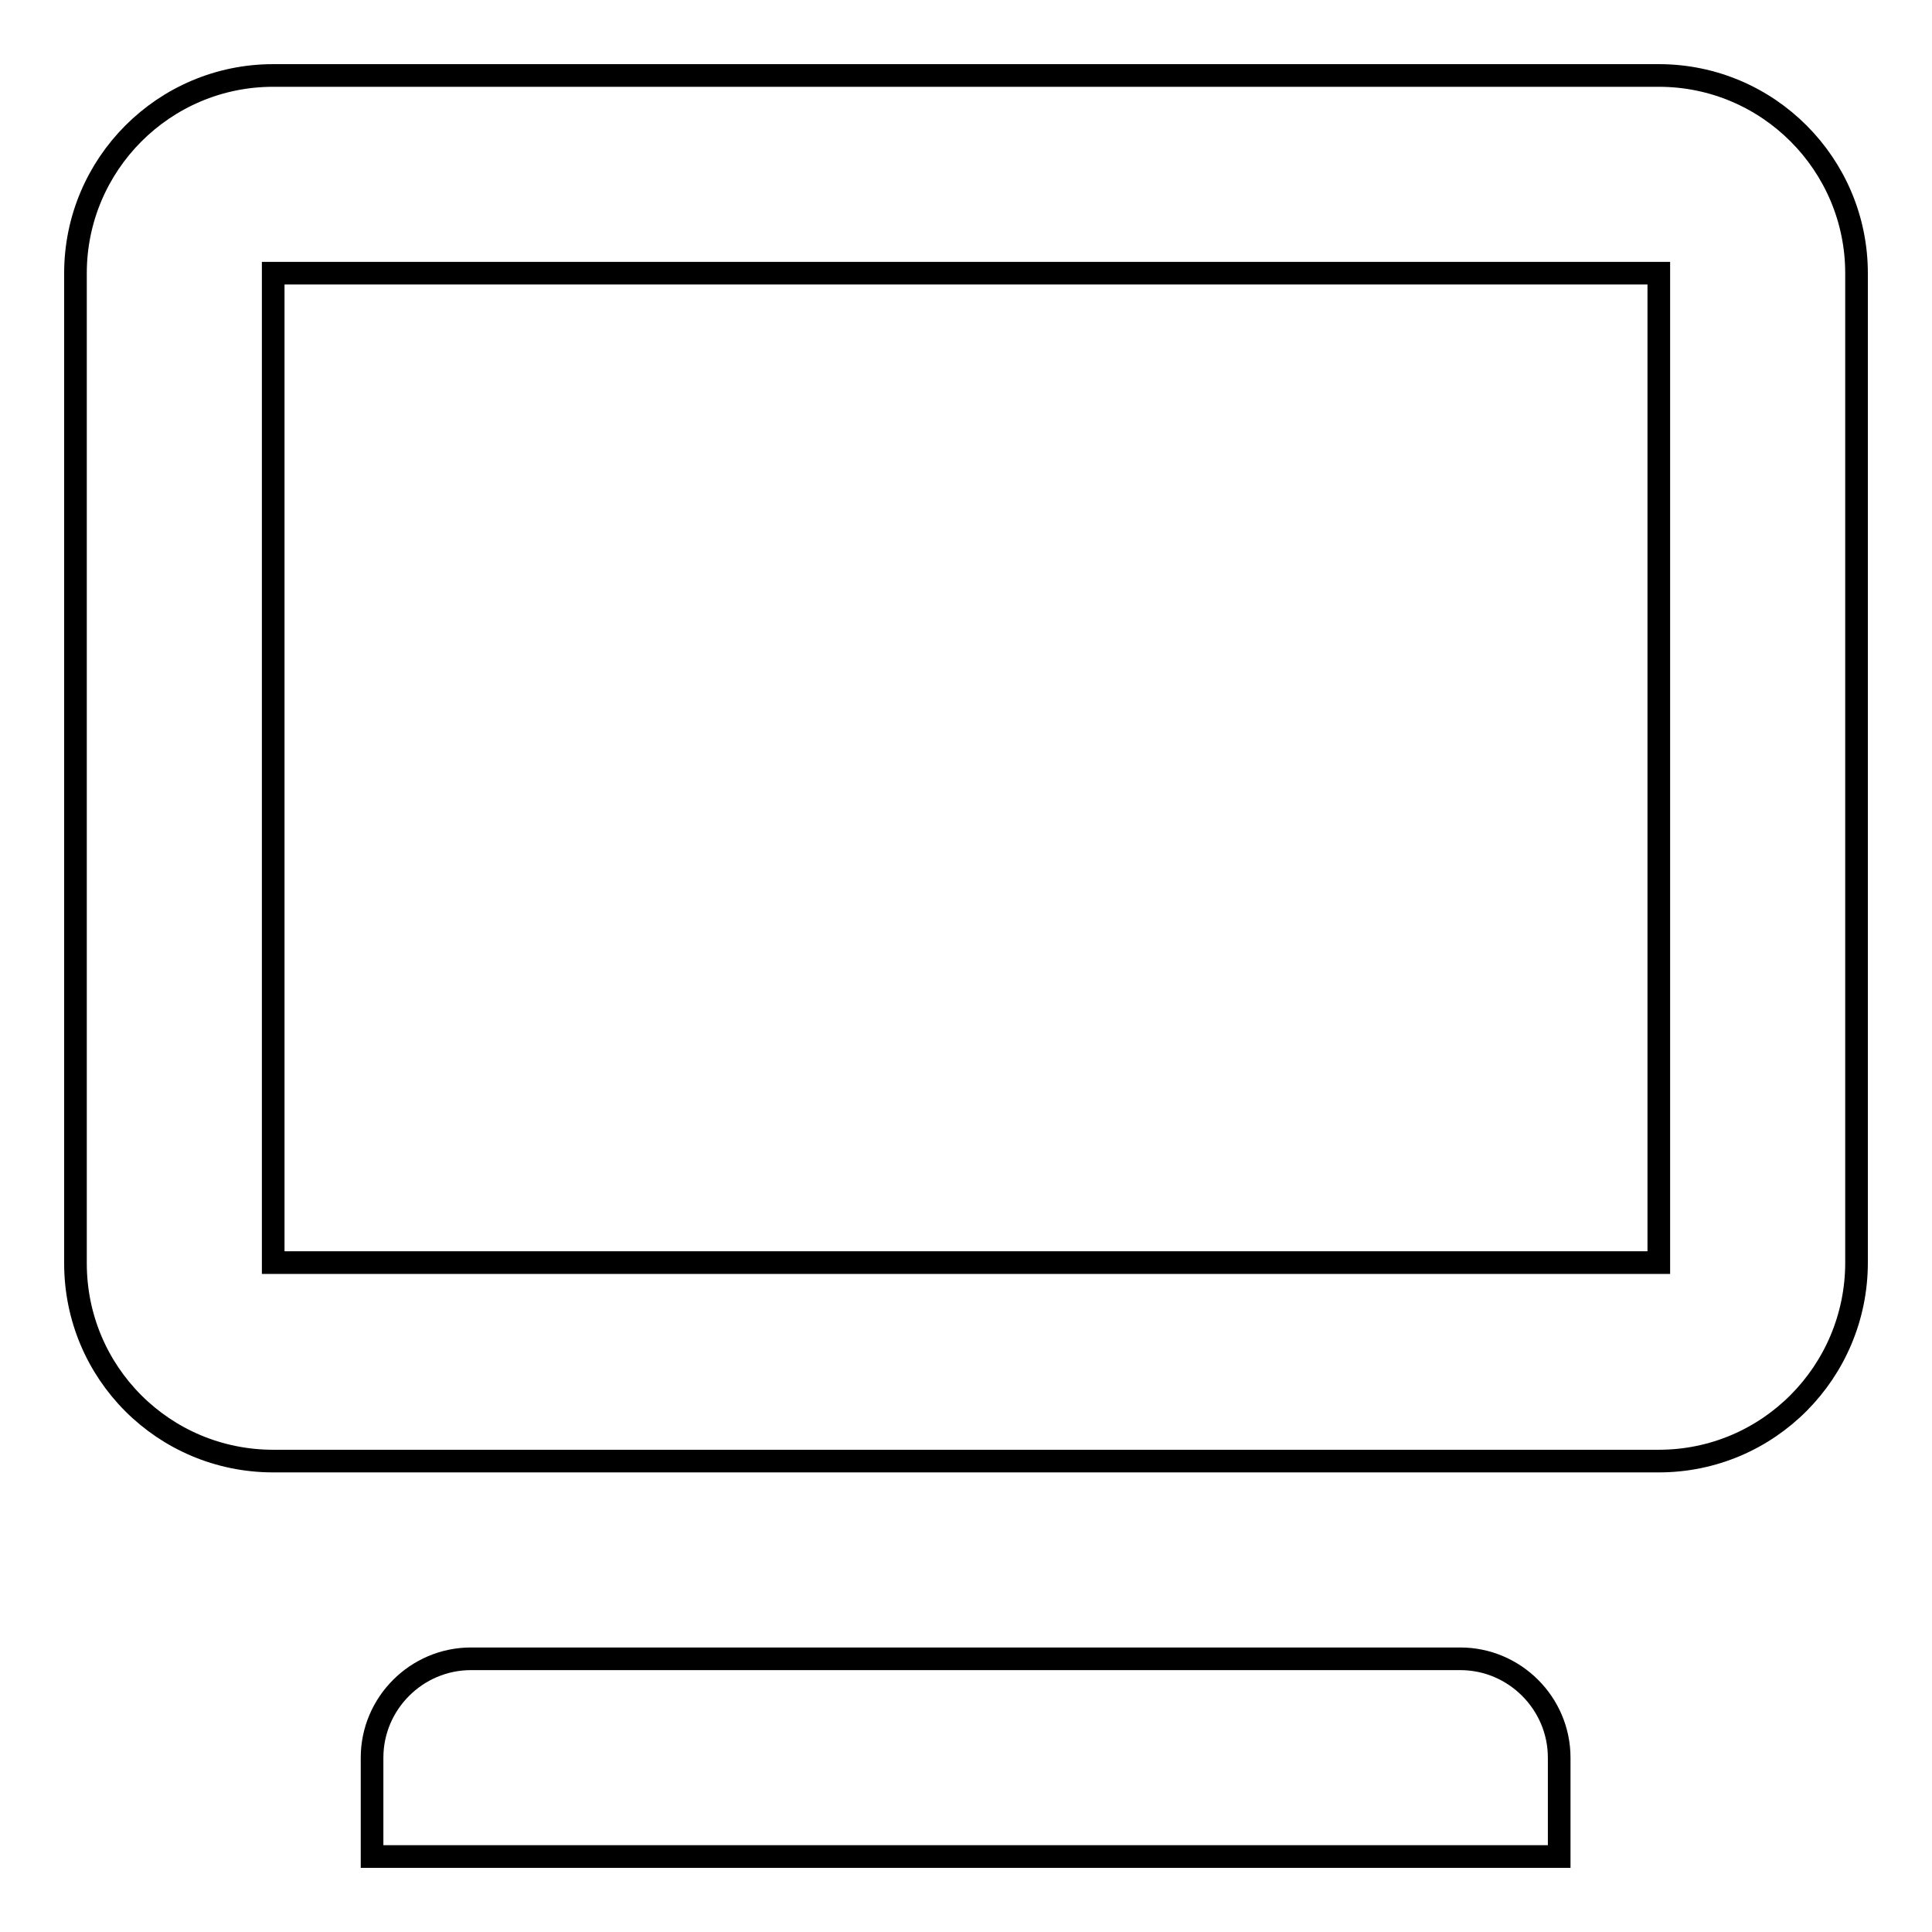 <?xml version="1.0" encoding="utf-8"?>
<!-- Svg Vector Icons : http://www.onlinewebfonts.com/icon -->
<!DOCTYPE svg PUBLIC "-//W3C//DTD SVG 1.1//EN" "http://www.w3.org/Graphics/SVG/1.1/DTD/svg11.dtd">
<svg version="1.1" xmlns="http://www.w3.org/2000/svg" xmlns:xlink="http://www.w3.org/1999/xlink" x="0px" y="0px" viewBox="0 0 256 256" enable-background="new 0 0 256 256" xml:space="preserve">
<g><g><path stroke-width="3" fill-opacity="0" stroke="#000000"  d="M219.8,193.6H36.2c-14.5,0-26.2-11.7-26.2-26.2V36.2C10,21.8,21.7,10,36.2,10h183.6c14.5,0,26.2,11.8,26.2,26.2v131.1C246,181.8,234.3,193.6,219.8,193.6z M219.8,36.2H36.2v131.1h183.6V36.2L219.8,36.2z M62.4,219.8h131.1c7.2,0,13.1,5.9,13.1,13.1V246h-13.1H62.4H49.3v-13.1C49.3,225.7,55.2,219.8,62.4,219.8z"/></g></g>
</svg>